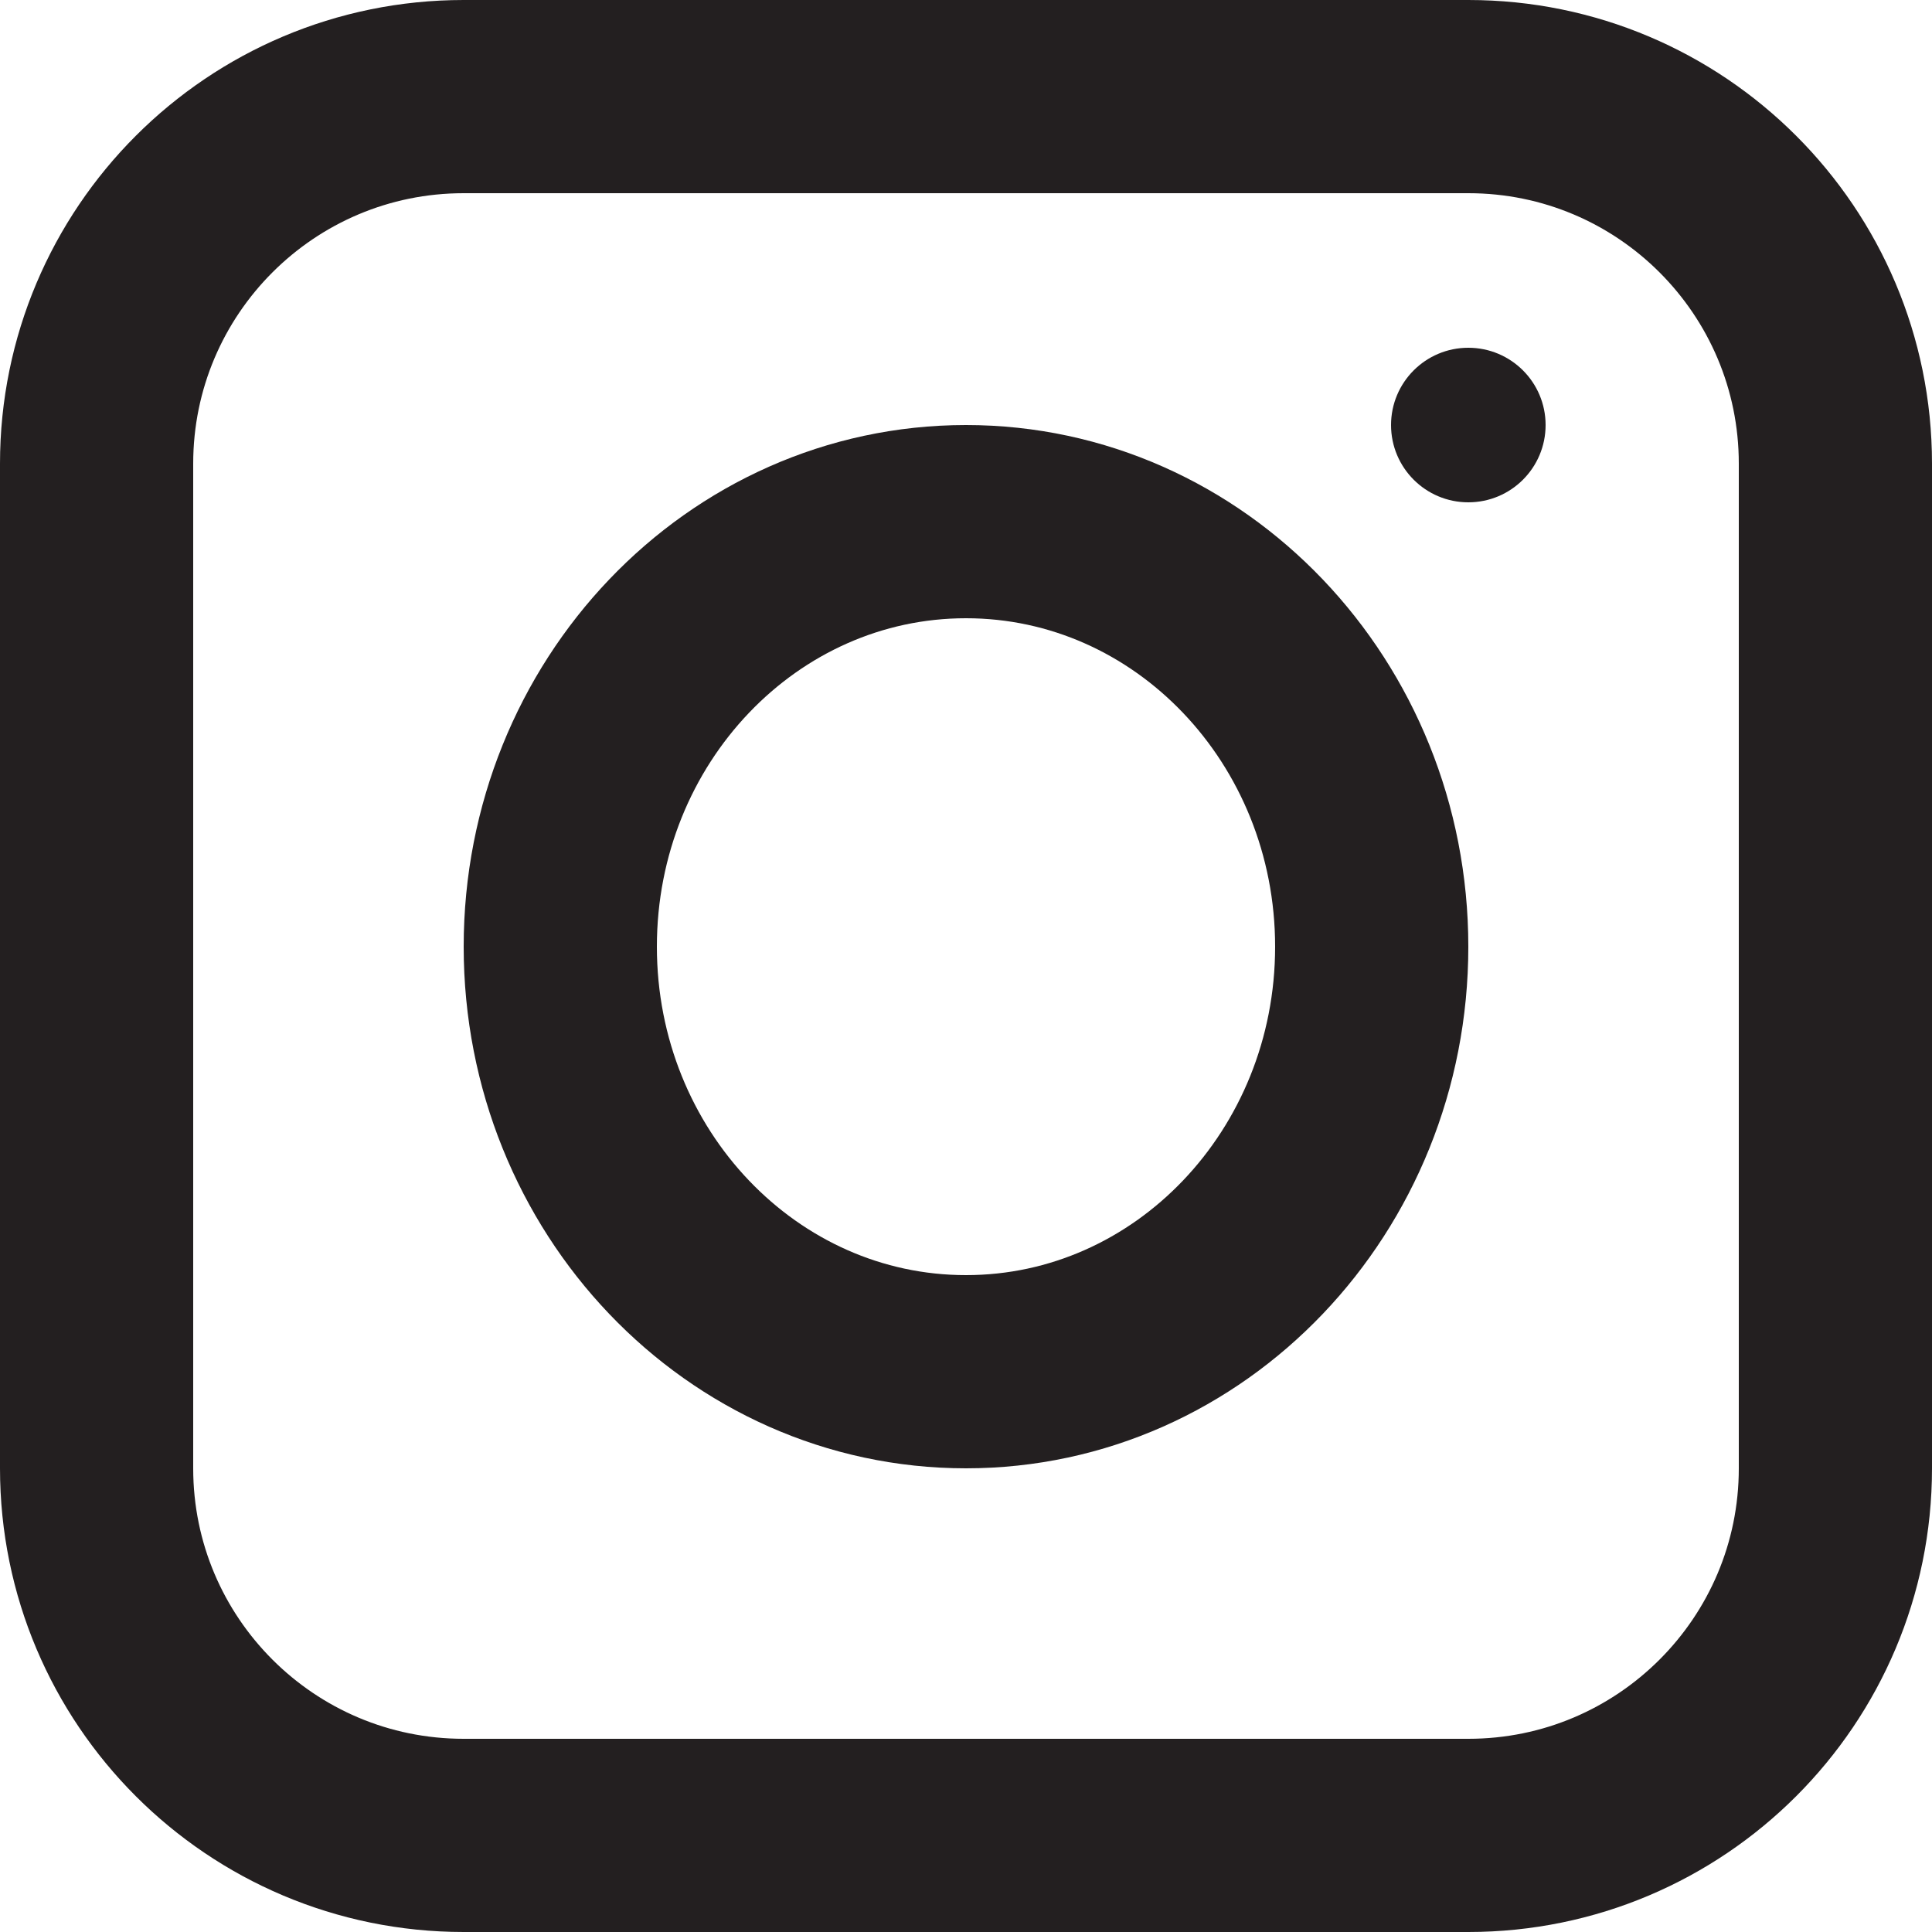 <svg width="50" height="50" viewBox="0 0 50 50" fill="none" xmlns="http://www.w3.org/2000/svg">
<path d="M38 2.5H12C6.753 2.5 2.5 6.753 2.5 12V38C2.5 43.247 6.753 47.5 12 47.5H38C43.247 47.5 47.5 43.247 47.5 38V12C47.5 6.753 43.247 2.5 38 2.5Z" stroke="#231F20" stroke-width="5"/>
<path d="M25 35.5C30.799 35.5 35.5 30.575 35.5 24.5C35.5 18.425 30.799 13.5 25 13.5C19.201 13.5 14.5 18.425 14.5 24.5C14.5 30.575 19.201 35.5 25 35.5Z" stroke="#231F20" stroke-width="5"/>
<path d="M38 13C39.105 13 40 12.105 40 11C40 9.895 39.105 9 38 9C36.895 9 36 9.895 36 11C36 12.105 36.895 13 38 13Z" fill="#231F20"/>
</svg>
